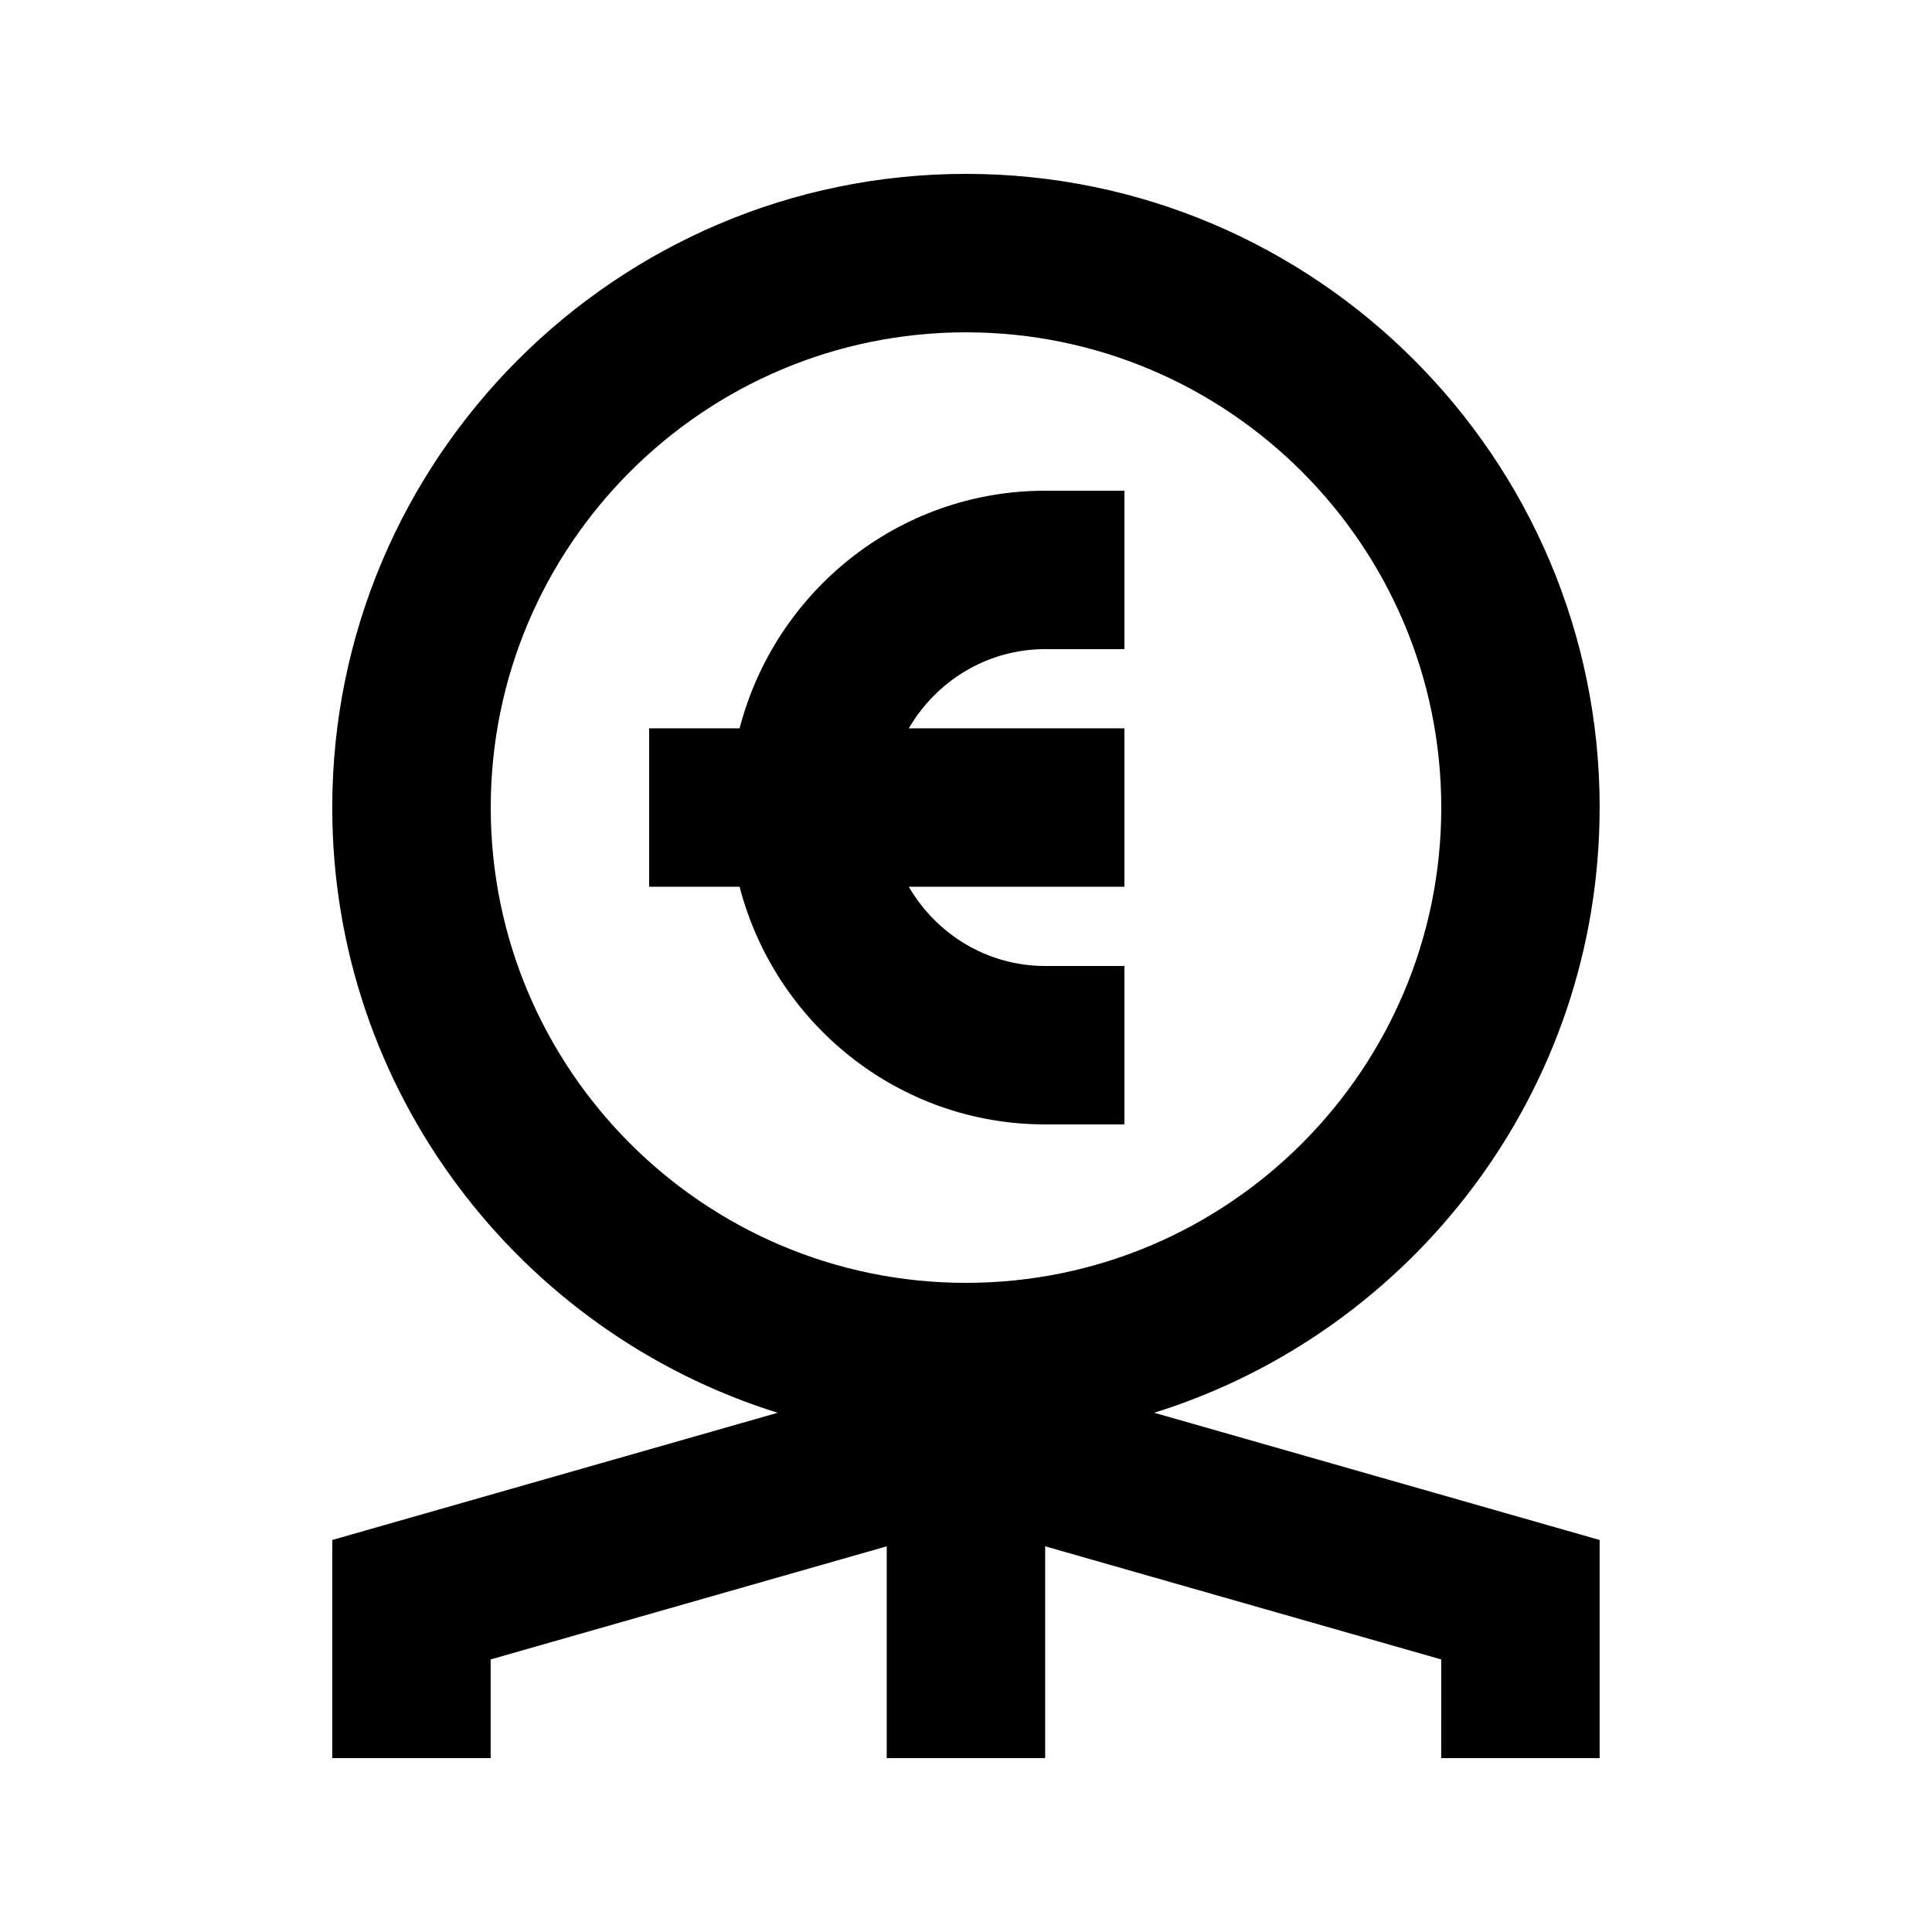<?xml version="1.0" encoding="UTF-8"?>
<!-- Uploaded to: SVG Repo, www.svgrepo.com, Generator: SVG Repo Mixer Tools -->
<svg fill="#000000" width="800px" height="800px" version="1.1" viewBox="144 144 512 512" xmlns="http://www.w3.org/2000/svg">
 <g>
  <path d="m567.93 358.02c0-92.598-75.34-167.94-167.94-167.94s-167.94 75.34-167.94 167.94c0 75.234 49.73 139.07 118.04 160.38l-118.04 33.711v57.812h41.984v-26.156l104.96-29.977v56.133h41.984v-56.133l104.96 29.977-0.004 26.156h41.984v-57.812l-118.04-33.715c68.309-21.305 118.04-85.141 118.04-160.38zm-167.93 125.95c-69.461 0-125.95-56.488-125.95-125.95 0-69.461 56.488-125.95 125.95-125.95 69.461 0 125.95 56.488 125.95 125.95-0.004 69.465-56.492 125.95-125.95 125.95z"/>
  <path d="m340 337.02h-23.973v41.984h23.973c9.383 36.129 41.984 62.977 80.988 62.977h20.992v-41.984h-20.992c-15.473 0-28.863-8.5-36.148-20.992h57.141v-41.984h-57.141c7.281-12.492 20.676-20.992 36.148-20.992h20.992v-41.984h-20.992c-39.004 0-71.605 26.848-80.988 62.977z"/>
 </g>
</svg>